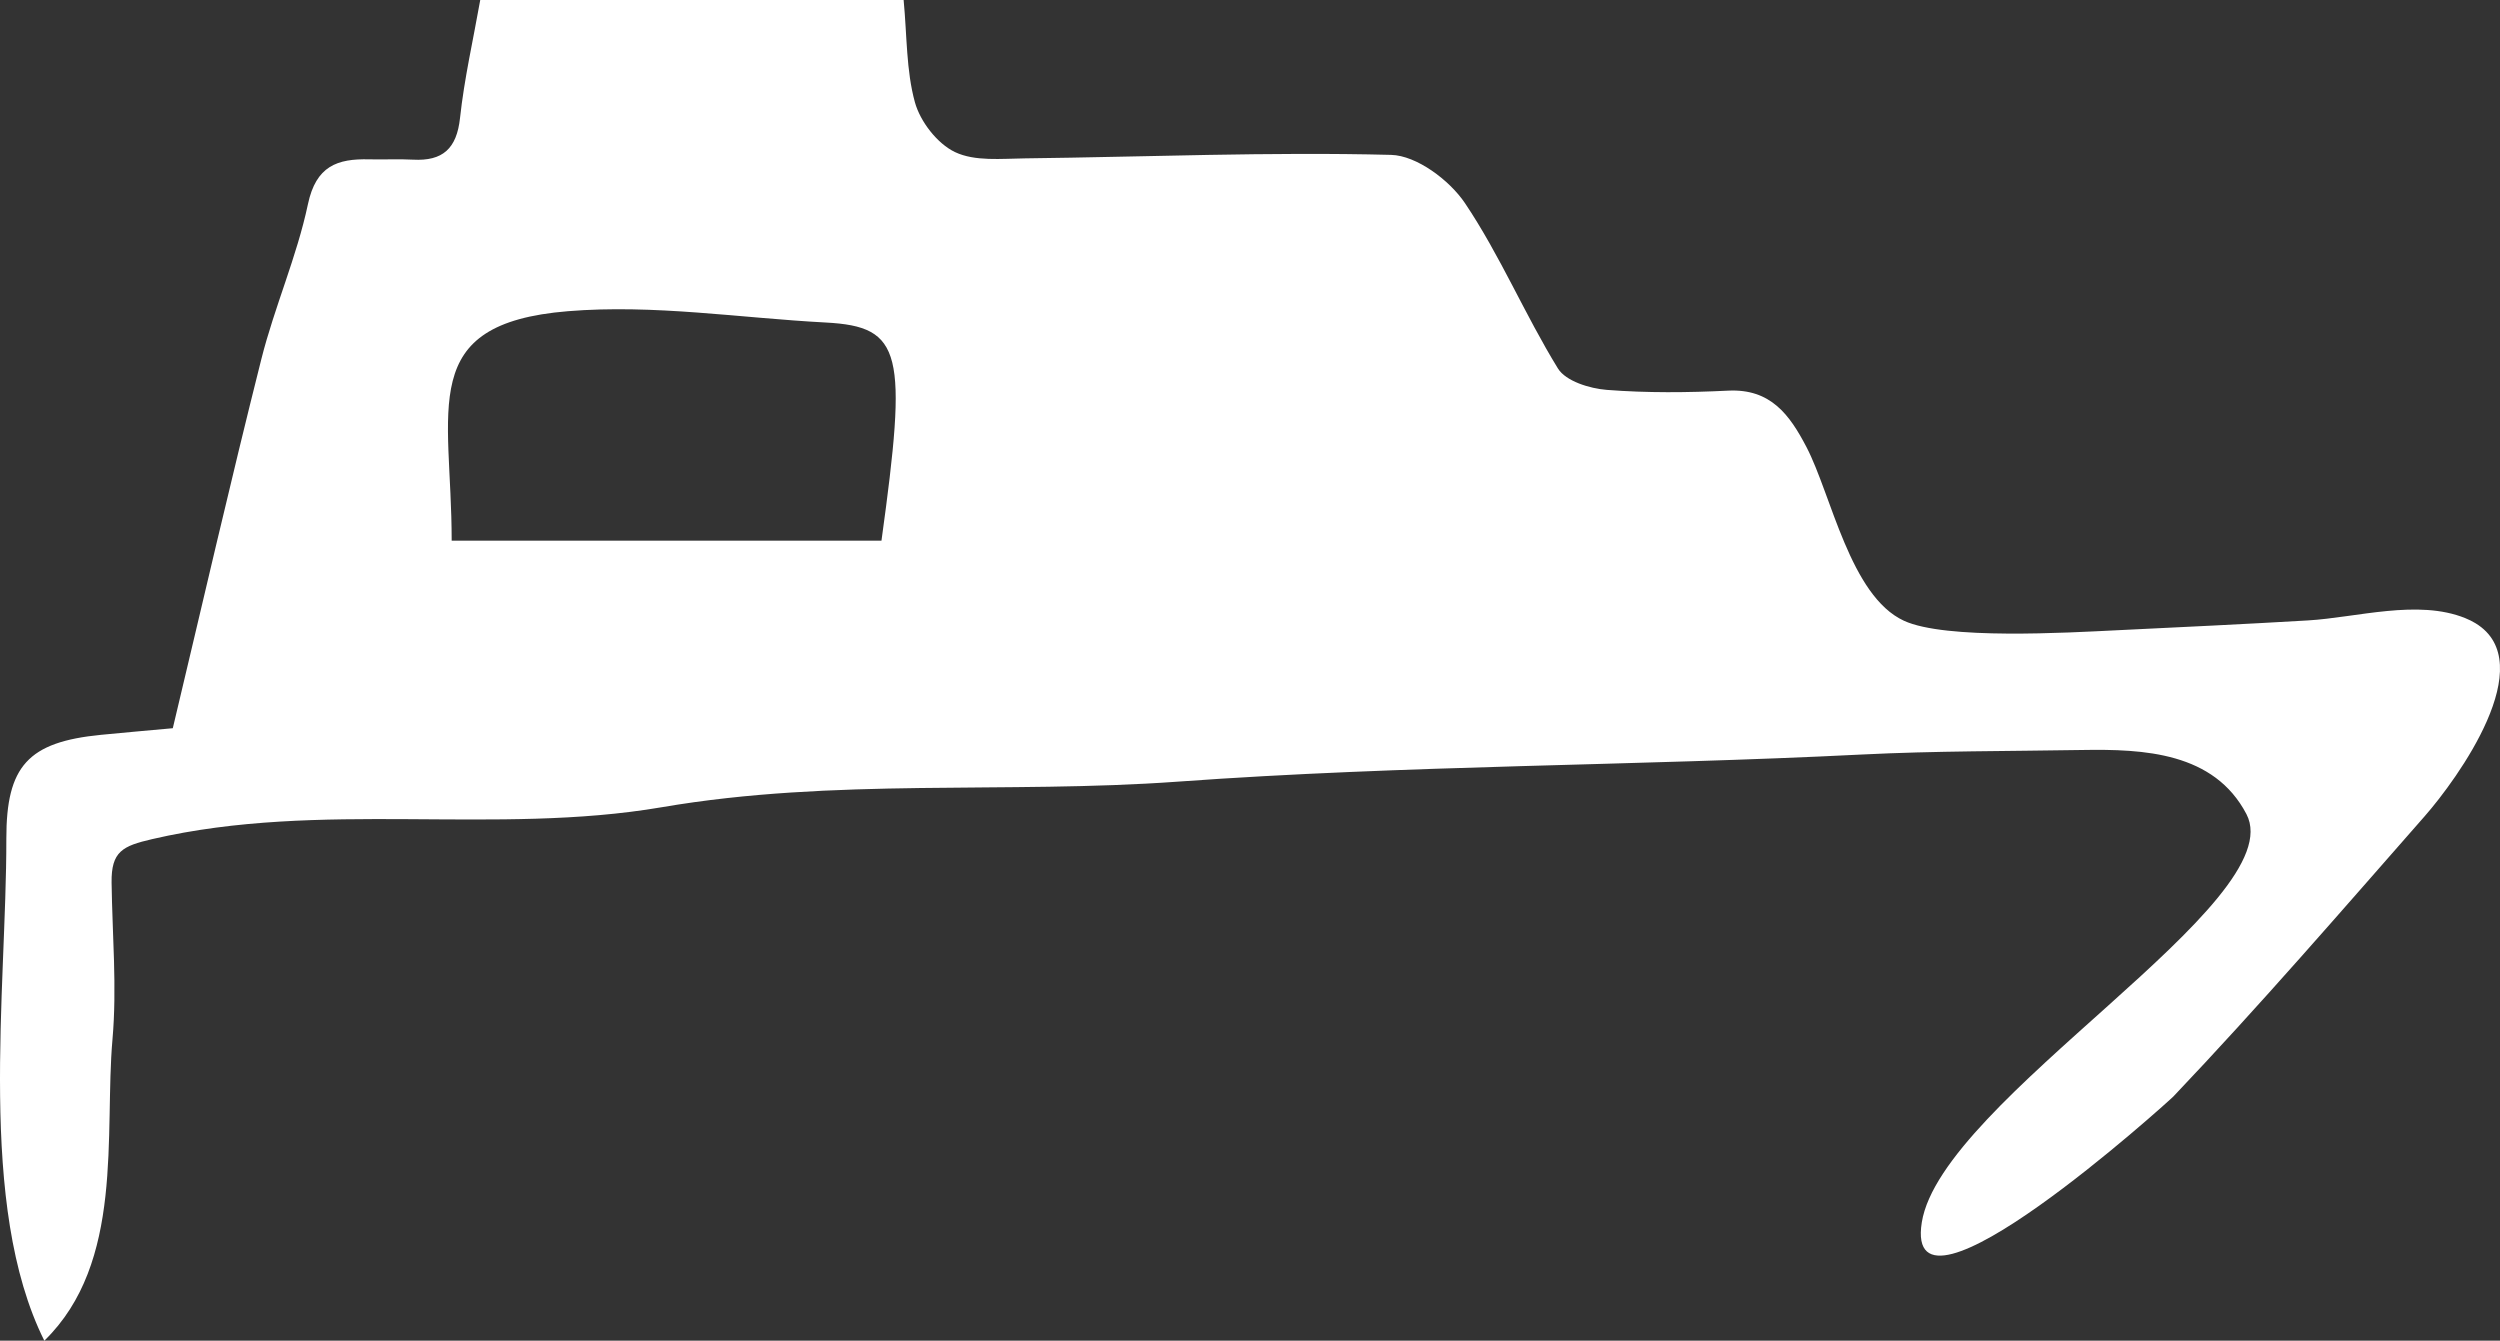 <?xml version="1.0" encoding="utf-8"?>
<!-- Generator: Adobe Illustrator 15.0.0, SVG Export Plug-In . SVG Version: 6.00 Build 0)  -->
<!DOCTYPE svg PUBLIC "-//W3C//DTD SVG 1.1//EN" "http://www.w3.org/Graphics/SVG/1.1/DTD/svg11.dtd">
<svg version="1.1" id="レイヤー_1" xmlns="http://www.w3.org/2000/svg" xmlns:xlink="http://www.w3.org/1999/xlink" x="0px"
	 y="0px" width="190.8px" height="102.32px" viewBox="0 0 190.8 102.32" enable-background="new 0 0 190.8 102.32"
	 xml:space="preserve">
<rect x="0" y="0" width="190.8" height="102.32" fill="#333333" stroke="none"/>
<g>
	<path fill="#FFFFFF" d="M188.93,47.565c-0.234-0.143-0.493-0.272-0.779-0.388c-3.612-1.466-8.294-0.045-12.015,0.174
		c-4.815,0.284-9.728,0.515-14.573,0.75c-3.757,0.182-13.09,0.739-16.258-0.727c-4.102-1.897-5.537-9.617-7.435-13.254
		c-1.288-2.467-2.733-4.466-5.976-4.306c-3.082,0.152-6.19,0.181-9.263-0.058c-1.31-0.102-3.134-0.667-3.729-1.633
		c-2.528-4.109-4.413-8.63-7.097-12.621c-1.182-1.754-3.687-3.631-5.637-3.681c-9.305-0.238-18.624,0.155-27.94,0.266
		c-1.801,0.021-3.827,0.243-5.343-0.48c-1.351-0.644-2.653-2.327-3.06-3.803C69.157,5.373,69.226,2.738,68.965,0H36.652
		c-0.54,3.049-1.219,6.007-1.543,9.004c-0.252,2.341-1.32,3.304-3.593,3.181c-1.108-0.06-2.224,0.004-3.334-0.024
		c-2.444-0.062-4.064,0.51-4.68,3.421c-0.849,4.014-2.552,7.839-3.557,11.83c-2.355,9.35-4.512,18.75-6.757,28.166
		c-2.052,0.188-3.769,0.336-5.483,0.505c-5.567,0.548-7.228,2.383-7.221,7.93c0.015,11.641-2.251,27.97,2.899,38.309
		c6.131-5.97,4.567-15.786,5.201-22.992c0.35-3.974-0.015-7.979-0.068-11.968c-0.031-2.382,0.838-2.797,3.104-3.322
		c12.887-2.988,26.164-0.257,38.894-2.434c13.177-2.253,26.279-1.002,39.379-1.951c17.519-1.269,34.8-1.194,52.216-2.071
		c5.551-0.278,11.238-0.25,16.809-0.345c4.709-0.08,10.062,0.176,12.531,4.896c3.499,6.688-23.287,21.812-24.778,31.157
		c-1.458,9.133,18.894-9.286,19.201-9.609c6.575-6.918,12.878-14.215,19.181-21.391C187.549,59.446,193.949,50.615,188.93,47.565z
		 M67.274,41.263c-11.055,0-21.514,0-32.802,0c0-10.105-2.749-16.562,8.871-17.512c6.573-0.538,13.119,0.518,19.666,0.863
		C68.907,24.925,69.257,26.898,67.274,41.263z"/>
</g>
</svg>
